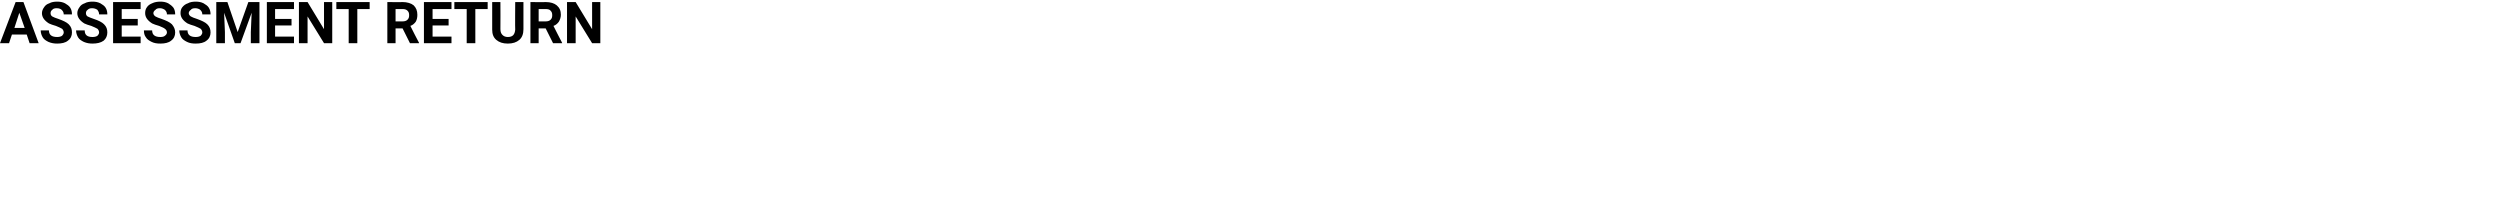 <?xml version="1.0" standalone="no"?><!DOCTYPE svg PUBLIC "-//W3C//DTD SVG 1.1//EN" "http://www.w3.org/Graphics/SVG/1.1/DTD/svg11.dtd"><svg xmlns="http://www.w3.org/2000/svg" version="1.1" width="608px" height="51.5px" viewBox="0 0 608 51.5"><desc>ASSESSMENT RETURN</desc><defs/><g id="Polygon41510"><path d="m6.5 8.4H2.9l-.7 2.1H0L3.8.5h1.9l3.7 10H7.2l-.7-2.1zm-3-1.6h2.5L4.7 3.1l-1.2 3.7zm12 1.1c0-.4-.2-.7-.4-.9c-.3-.2-.8-.4-1.5-.7c-.7-.2-1.3-.4-1.7-.6c-1.1-.7-1.7-1.5-1.7-2.5c0-.5.2-1 .5-1.4c.3-.5.7-.8 1.3-1c.5-.3 1.2-.4 1.9-.4c.7 0 1.3.1 1.9.4c.5.3 1 .6 1.3 1.1c.3.5.4 1 .4 1.6h-2c0-.5-.2-.8-.5-1.1c-.2-.2-.6-.4-1.2-.4c-.5 0-.9.1-1.1.4c-.3.2-.4.5-.4.8c0 .3.1.6.4.8c.4.2.8.4 1.5.6c1.1.4 2 .8 2.5 1.3c.6.6.8 1.2.8 2c0 .8-.3 1.5-1 2c-.6.5-1.5.7-2.6.7c-.7 0-1.4-.1-2.1-.4c-.6-.3-1.1-.6-1.4-1.1c-.3-.5-.5-1.1-.5-1.7h2c0 1.1.7 1.6 2 1.6c.5 0 .9-.1 1.2-.3c.2-.2.4-.5.4-.8zm8.6 0c0-.4-.2-.7-.4-.9c-.3-.2-.8-.4-1.5-.7c-.7-.2-1.3-.4-1.7-.6c-1.1-.7-1.7-1.5-1.7-2.5c0-.5.2-1 .5-1.4c.3-.5.7-.8 1.3-1c.5-.3 1.2-.4 1.9-.4c.7 0 1.3.1 1.9.4c.5.3 1 .6 1.3 1.1c.3.5.4 1 .4 1.6h-2c0-.5-.2-.8-.4-1.1c-.3-.2-.7-.4-1.3-.4c-.5 0-.8.1-1.1.4c-.3.2-.4.5-.4.8c0 .3.1.6.4.8c.4.2.9.4 1.5.6c1.2.4 2 .8 2.5 1.3c.6.6.8 1.2.8 2c0 .8-.3 1.5-.9 2c-.7.5-1.6.7-2.7.7c-.7 0-1.4-.1-2.1-.4c-.6-.3-1.1-.6-1.4-1.1c-.3-.5-.5-1.1-.5-1.7h2.1c0 1.1.6 1.6 1.9 1.6c.5 0 .9-.1 1.2-.3c.2-.2.4-.5.4-.8zm9.4-1.7h-3.9v2.7h4.6v1.6h-6.7v-10h6.7v1.7h-4.6v2.4h3.9v1.6zm7.1 1.7c0-.4-.2-.7-.5-.9c-.2-.2-.7-.4-1.4-.7c-.7-.2-1.3-.4-1.7-.6c-1.1-.7-1.7-1.5-1.7-2.5c0-.5.1-1 .4-1.4c.3-.5.8-.8 1.3-1c.6-.3 1.3-.4 2-.4c.7 0 1.3.1 1.9.4c.5.3.9.6 1.3 1.1c.3.5.4 1 .4 1.6h-2c0-.5-.2-.8-.5-1.1c-.3-.2-.7-.4-1.2-.4c-.5 0-.9.1-1.1.4c-.3.2-.5.5-.5.8c0 .3.2.6.5.8c.4.2.8.4 1.5.6c1.1.4 2 .8 2.5 1.3c.5.6.8 1.2.8 2c0 .8-.3 1.5-1 2c-.6.5-1.5.7-2.6.7c-.8 0-1.5-.1-2.1-.4c-.6-.3-1.1-.6-1.4-1.1c-.4-.5-.5-1.1-.5-1.7h2c0 1.1.7 1.6 2 1.6c.5 0 .9-.1 1.1-.3c.3-.2.5-.5.5-.8zm8.6 0c0-.4-.2-.7-.4-.9c-.3-.2-.8-.4-1.5-.7c-.7-.2-1.3-.4-1.7-.6c-1.1-.7-1.7-1.5-1.7-2.5c0-.5.1-1 .4-1.4c.4-.5.8-.8 1.4-1c.5-.3 1.2-.4 1.9-.4c.7 0 1.3.1 1.9.4c.5.3 1 .6 1.3 1.1c.3.5.4 1 .4 1.6h-2c0-.5-.2-.8-.5-1.1c-.2-.2-.7-.4-1.2-.4c-.5 0-.9.1-1.1.4c-.3.2-.5.5-.5.8c0 .3.2.6.5.8c.4.2.8.4 1.5.6c1.1.4 2 .8 2.5 1.3c.6.6.8 1.2.8 2c0 .8-.3 1.5-1 2c-.6.5-1.5.7-2.6.7c-.8 0-1.5-.1-2.1-.4c-.6-.3-1.1-.6-1.4-1.1c-.3-.5-.5-1.1-.5-1.7h2c0 1.1.7 1.6 2 1.6c.5 0 .9-.1 1.2-.3c.2-.2.4-.5.4-.8zM55.3.5l2.5 7.3L60.4.5h2.7v10H61V7.8l.2-4.7l-2.7 7.4h-1.4l-2.6-7.4l.2 4.7v2.7h-2.1v-10h2.7zm15.6 5.7h-4v2.7h4.6v1.6h-6.6v-10h6.6v1.7h-4.6v2.4h4v1.6zm9.9 4.3h-2l-4-6.5v6.5h-2.1v-10h2.1l4 6.6V.5h2v10zm9.1-8.3h-3v8.3h-2.1V2.2h-3V.5h8.1v1.7zm8 4.7h-1.7v3.6h-2v-10s3.67.05 3.7 0c1.1 0 2.1.3 2.7.8c.6.6.9 1.3.9 2.3c0 .6-.1 1.2-.4 1.7c-.3.4-.7.8-1.3 1c-.03.04 2.1 4.1 2.1 4.1v.1h-2.2l-1.8-3.6zm-1.7-1.7h1.7c.5 0 .9-.1 1.2-.4c.3-.3.4-.6.4-1.1c0-.5-.1-.8-.4-1.1c-.3-.3-.7-.4-1.2-.4c-.03.01-1.7 0-1.7 0v3zm12.9 1h-3.9v2.7h4.6v1.6h-6.7v-10h6.7v1.7h-4.6v2.4h3.9v1.6zm9.5-4h-3v8.3h-2.1V2.2h-3V.5h8.1v1.7zm8.7-1.7s.01 6.6 0 6.6c0 1.1-.3 2-1 2.6c-.7.6-1.6.9-2.8.9c-1.2 0-2.1-.3-2.8-.9c-.7-.6-1-1.4-1-2.5c-.02-.02 0-6.7 0-6.7h2s.03 6.62 0 6.6c0 .7.2 1.1.5 1.4c.3.3.7.5 1.3.5c1.2 0 1.7-.6 1.8-1.8c-.05-.03 0-6.7 0-6.7h2zm5.4 6.4H131v3.6h-2v-10s3.69.05 3.7 0c1.2 0 2.1.3 2.7.8c.7.6 1 1.3 1 2.3c0 .6-.2 1.2-.5 1.7c-.3.4-.7.8-1.3 1c-.01.04 2.1 4.1 2.1 4.1v.1h-2.2l-1.8-3.6zM131 5.2h1.7c.5 0 .9-.1 1.2-.4c.3-.3.4-.6.4-1.1c0-.5-.1-.8-.4-1.1c-.2-.3-.7-.4-1.2-.4c-.01.01-1.7 0-1.7 0v3zm15 5.3h-2L140 4v6.5h-2.1v-10h2.1l4 6.6V.5h2v10z" stroke="none" fill="#000"/></g></svg>